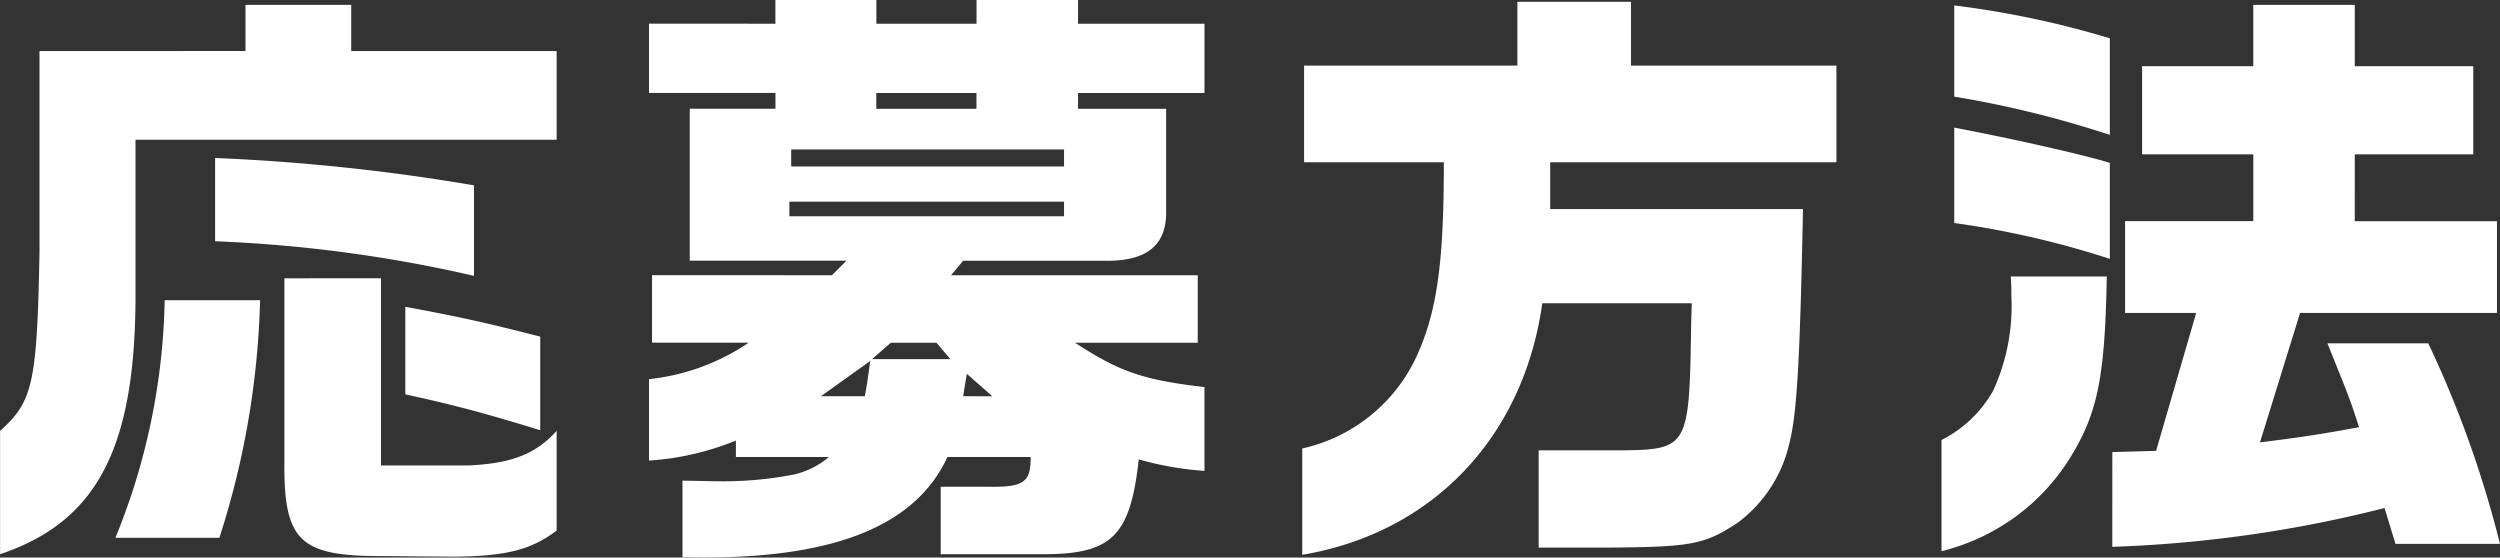 <svg xmlns="http://www.w3.org/2000/svg" width="152.218" height="33.946" viewBox="0 0 152.218 33.946">
  <rect x="0" y="0" width="152.218" height="33.946" fill="#333333" stroke="none"/>
  <path id="Path_48763" data-name="Path 48763" d="M3.478-27.787V-15.54c-.148,7.992-.407,9.1-2.4,10.878V2.849C6.919.888,9.287-3.515,9.324-12.728v-9.657H34.965v-5.4H22.459V-30.6H16.021v2.812ZM11.1-12.617A40.044,40.044,0,0,1,8.1,1.85H14.43a51.1,51.1,0,0,0,2.479-14.467ZM29.933-19.61a123.719,123.719,0,0,0-15.762-1.665v5.069A85.076,85.076,0,0,1,29.933-14.1ZM18.389-13.949V-2.738c-.037,4.736.925,5.7,5.809,5.7L28.786,3c3.182-.037,4.662-.444,6.179-1.591V-4.662c-1.295,1.443-2.812,2-5.439,2.109H24.272v-11.4ZM33.966-10.4c-3.034-.777-4.773-1.184-8.214-1.813v5.328C28.823-6.216,30.71-5.7,33.966-4.7Zm6.623-19.055v4.218h7.7v.962H43.068v9.25h9.546l-.888.888H40.774v4.107h5.883a13.3,13.3,0,0,1-6.068,2.22v4.958A16.913,16.913,0,0,0,45.88-4.07v1h5.661A5.038,5.038,0,0,1,49.4-2a22.548,22.548,0,0,1-4.7.407l-2.072-.037V3.034c8.917.222,14.134-1.776,16.132-6.105h5.069c0,1.554-.407,1.85-2.627,1.813H58.349V2.849H64.6c4.181,0,5.291-1.11,5.809-5.772a19.731,19.731,0,0,0,4,.7V-7.326c-3.774-.444-5.143-.925-7.881-2.7H74v-4.107H58.978l.74-.888h8.473c2.553.074,3.811-.814,3.885-2.775v-6.475H66.711v-.962h7.7v-4.218h-7.7v-1.443H60.532v1.443h-6.1v-1.443H48.285v1.443Zm8.547,11.729v-.888H65.86v.888Zm.111-3.034v-1.036H65.86v1.036ZM51.06-6.771l3-2.146c-.148,1.036-.148,1.184-.333,2.146Zm3.367-17.5v-.962h6.1v.962ZM54.168-9.028l1.147-1H58.09l.851,1Zm5.55,2.257.111-.7.111-.666,1.554,1.369ZM88.985-21.016c0,5.846-.37,8.88-1.554,11.581a10.068,10.068,0,0,1-7.067,5.846V2.886c7.918-1.332,13.468-7.141,14.615-15.318h9.1l-.037,1.258c-.111,7.548-.148,7.659-4.366,7.7H94.757v5.92h4.292c5.032-.037,5.846-.185,7.881-1.554A8.309,8.309,0,0,0,110-3.811c.481-1.813.666-4.995.851-14.356H95.46v-2.849h17.427V-26.9H100.381v-3.885H93.462V-26.9H80.475v5.883Zm30.3,23.68a12.808,12.808,0,0,0,7.77-5.587c1.739-2.775,2.183-4.958,2.294-11.137h-5.846c.037.518.037.925.037,1.184a12.4,12.4,0,0,1-1.11,5.772,7.482,7.482,0,0,1-3.145,3Zm10.249-23.643c-1.554-.481-5.772-1.443-9.472-2.146v5.809a54.675,54.675,0,0,1,9.472,2.183Zm-9.472-4.033a62.909,62.909,0,0,1,9.472,2.331v-5.883a56.849,56.849,0,0,0-9.472-2ZM129.685,2.4A77.594,77.594,0,0,0,146.261.037l.666,2.183h6.364a65.758,65.758,0,0,0-4.366-12.21h-6.142c1.295,3.219,1.369,3.367,1.924,5.106-2.4.444-3.663.629-6.031.925l2.442-7.881h11.988v-5.587h-8.658V-21.5h7.215v-5.365h-7.215V-30.6h-6.179v3.737H131.5V-21.5h6.771v4.07h-7.807v5.587h4.329l-2.442,8.4-2.664.074Z" transform="translate(-1.073 30.895)" fill="#fff"/>
</svg>
